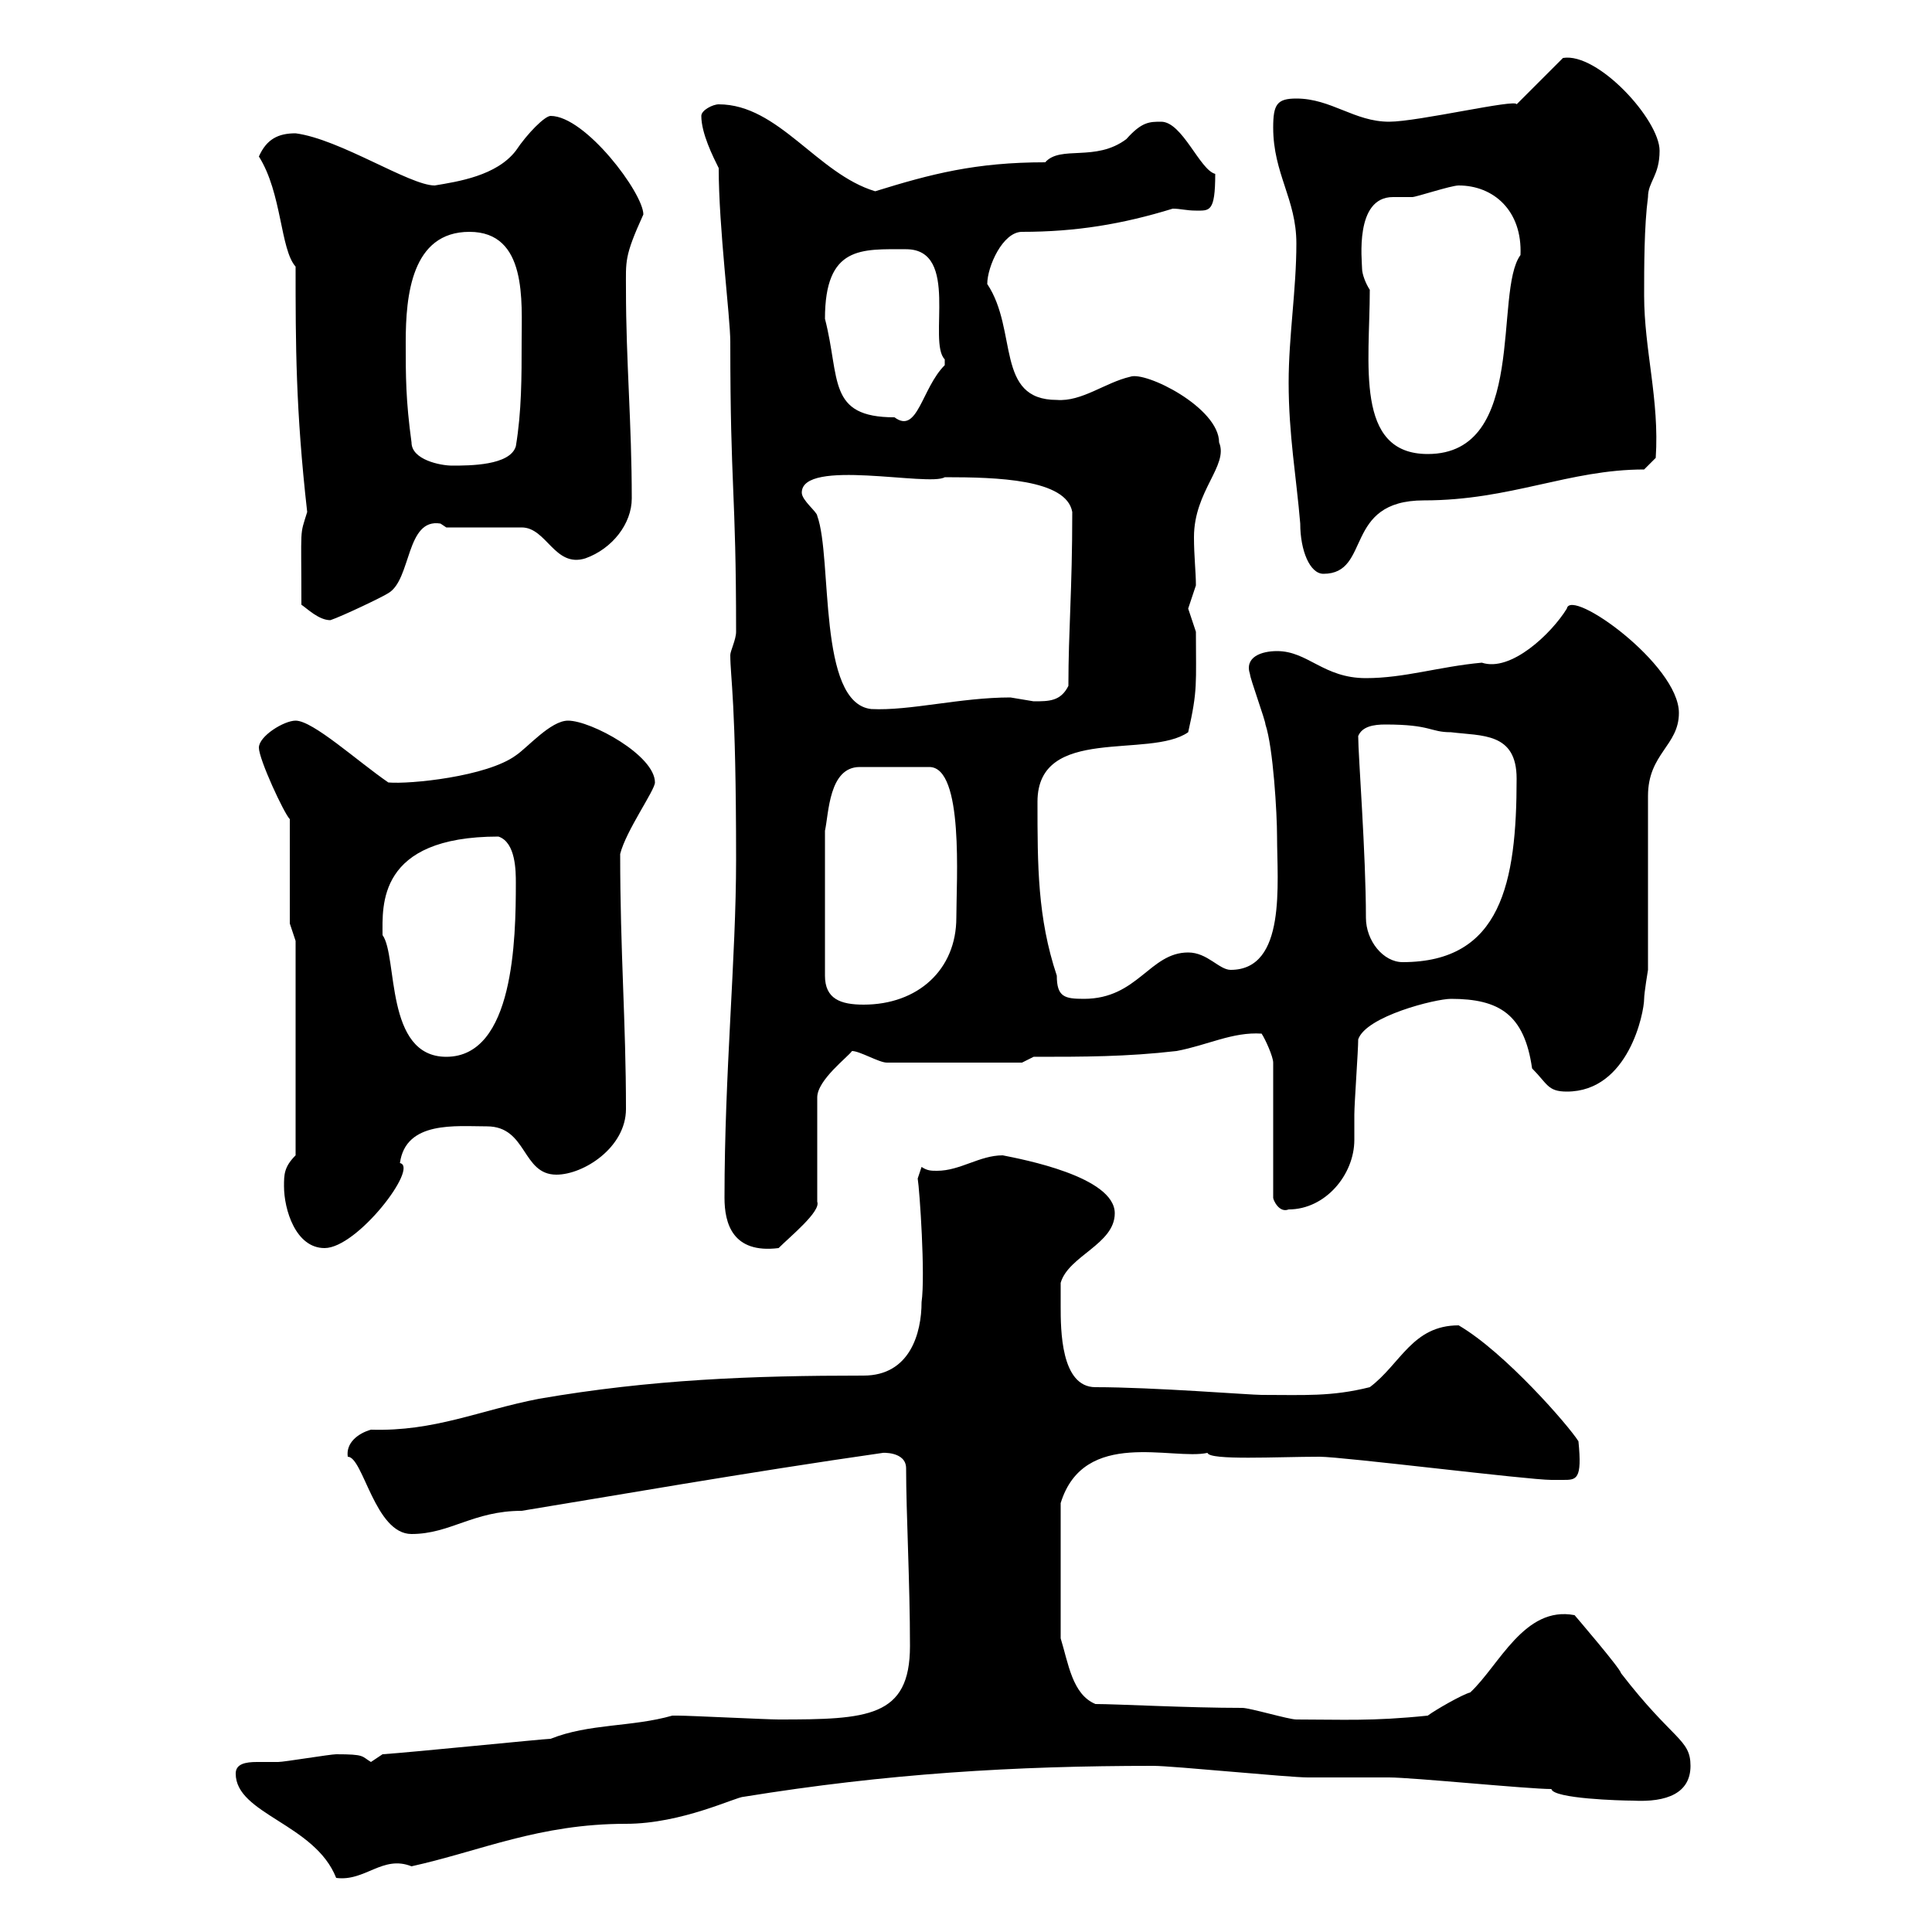 <svg xmlns="http://www.w3.org/2000/svg" xmlns:xlink="http://www.w3.org/1999/xlink" width="300" height="300"><path d="M36.60 275.40C36.60 281.70 48.90 283.20 52.20 291.60C56.70 292.20 59.40 288 63.90 289.80C74.70 287.40 83.70 283.20 97.20 283.20C105.90 283.20 114.30 279 115.50 279C137.70 275.40 157.50 274.20 179.10 274.20C182.10 274.20 200.10 276 203.10 276C203.70 276 214.50 276 215.70 276C219.30 276 237.30 277.80 240.90 277.80C241.20 279.30 251.70 279.60 253.50 279.60C258.90 279.90 262.50 278.40 262.50 274.20C262.50 270 259.80 270.30 251.70 259.80C251.70 259.20 244.50 250.80 244.50 250.80C236.70 249.30 232.80 258.60 228.30 262.80C227.10 263.10 222.90 265.50 221.70 266.40C213 267.30 208.50 267 201.30 267C200.10 267 194.10 265.20 192.90 265.20C184.50 265.20 173.40 264.60 170.10 264.60C166.50 263.10 165.90 258.30 164.70 254.40L164.70 233.40C168.30 221.70 182.10 226.80 187.50 225.60C187.80 226.80 198.30 226.20 204.90 226.20C208.50 226.20 237.30 229.80 240.90 229.80C240.90 229.80 241.50 229.80 242.70 229.80C244.80 229.80 245.70 229.80 245.10 223.80C243.60 221.40 233.70 210 226.50 205.80C219.30 205.80 217.50 211.80 212.70 215.40C206.70 216.90 202.50 216.60 195.90 216.60C194.10 216.60 179.10 215.40 170.10 215.40C164.70 215.40 164.70 206.40 164.70 202.80C164.70 202.20 164.70 199.20 164.70 199.20C165.90 195 173.10 193.20 173.10 188.40C173.10 182.70 158.70 180 155.70 179.40C152.10 179.40 149.10 181.80 145.50 181.80C144.60 181.80 144 181.80 143.10 181.20C143.10 181.20 142.50 183 142.50 183C142.80 184.80 143.70 198 143.10 202.20C143.10 207 141.30 213.60 134.10 213.60C116.70 213.60 101.10 214.20 83.70 217.20C74.40 219 67.50 222.30 57.60 222C55.50 222.60 53.70 224.10 54 226.20C56.40 226.20 58.20 238.20 63.90 238.20C69.90 238.20 73.50 234.60 81 234.60C93.90 232.50 116.10 228.60 137.10 225.60C136.80 225.60 140.70 225.30 140.70 228C140.70 234.90 141.30 245.70 141.30 255.60C141.30 266.70 134.70 267 120.90 267C119.10 267 107.10 266.40 105.30 266.40C105.30 266.40 105.30 266.40 104.40 266.40C98.10 268.20 91.50 267.60 85.50 270C84.60 270 63.90 272.10 59.40 272.40C59.40 272.40 57.60 273.60 57.60 273.60C56.10 272.70 56.70 272.40 52.20 272.40C51.30 272.40 44.10 273.60 43.20 273.60C42.30 273.60 41.10 273.60 39.90 273.60C38.10 273.60 36.60 273.90 36.60 275.40ZM44.10 184.20C44.10 187.80 45.90 193.80 50.40 193.80C55.50 193.80 65.10 181.20 62.10 180.60C63 174 70.80 174.90 75.60 174.90C81.90 174.90 81 182.40 86.40 182.40C90.60 182.40 97.20 178.20 97.20 172.20C97.20 158.70 96.30 147.90 96.30 132.60C97.20 129 101.70 122.70 101.70 121.50C101.70 117.30 91.80 111.90 88.20 111.90C85.50 111.90 81.90 116.10 80.10 117.30C75.60 120.60 63.60 121.80 60.30 121.50C55.50 118.20 48.60 111.90 45.90 111.90C44.10 111.90 40.20 114.30 40.20 116.10C40.20 117.90 44.10 126.30 45 127.20L45 143.40L45.90 146.10L45.90 179.40C44.10 181.20 44.10 182.40 44.10 184.20ZM112.50 186C112.50 189.90 113.70 194.70 120.90 193.80C122.70 192 127.50 188.10 126.90 186.60L126.90 170.40C126.90 167.70 131.70 164.10 132.30 163.20C133.50 163.20 136.50 165 137.70 165L158.70 165L160.50 164.10C168.30 164.10 174.90 164.10 182.70 163.20C187.50 162.30 191.40 160.20 195.90 160.50C196.50 161.40 197.70 164.10 197.70 165L197.70 186C197.70 186.30 198.60 188.40 200.10 187.80C205.80 187.80 210.30 182.40 210.30 177C210.30 175.50 210.30 173.70 210.30 173.10C210.30 171.30 210.90 163.20 210.90 161.40C212.10 157.80 222.90 155.10 225.30 155.10C232.80 155.10 236.70 157.50 237.90 165.90C240.30 168.30 240.30 169.50 243.30 169.50C252.90 169.50 255.30 157.20 255.30 155.10C255.30 154.20 255.90 150.60 255.90 150.60L255.90 123.60C255.90 117 260.70 115.80 260.70 110.70C260.70 103.20 243.90 91.20 243.30 94.50C240.90 98.40 234.60 104.40 230.10 102.90C223.50 103.50 218.10 105.30 212.10 105.30C205.50 105.30 203.10 101.10 198.30 101.10C195.90 101.10 193.20 102 194.10 104.70C194.10 105.30 196.50 111.90 196.50 112.50C197.70 116.10 198.30 126.30 198.30 129.90C198.30 137.10 199.80 150.60 191.10 150.60C189.30 150.60 187.50 147.90 184.50 147.90C178.50 147.90 176.70 155.10 168.30 155.10C165.30 155.10 164.10 154.80 164.10 151.50C161.10 142.50 161.10 134.40 161.10 124.50C161.10 112.50 178.50 117.90 184.50 113.70C186 107.10 185.70 106.20 185.70 98.10C185.70 98.10 184.50 94.50 184.50 94.50C184.50 94.50 185.70 90.90 185.70 90.90C185.70 88.80 185.40 86.40 185.40 83.40C185.40 76.20 190.80 72.30 189.30 68.70C189.30 63.30 177.90 57.60 175.50 58.50C171.60 59.40 168 62.40 164.10 62.10C154.50 62.10 158.10 51.30 153.30 44.10C153.30 41.40 155.70 36 158.70 36C167.10 36 174.30 34.80 182.10 32.40C183.30 32.40 184.20 32.70 185.70 32.70C187.80 32.70 188.70 33 188.70 27C186.30 26.40 183.60 18.90 180.30 18.90C178.50 18.90 177.30 18.90 174.90 21.60C170.10 25.20 164.70 22.50 162.30 25.20C151.50 25.20 144.60 27 135.90 29.70C126.90 27 120.90 16.20 111.60 16.20C110.70 16.20 108.90 17.10 108.90 18C108.90 20.70 110.70 24.30 111.60 26.10C111.60 35.40 113.40 49.20 113.40 53.10C113.40 76.20 114.30 75.90 114.30 98.10C114.30 99.30 113.40 101.10 113.40 101.70C113.40 105.30 114.30 108.60 114.30 133.50C114.30 148.80 112.50 166.50 112.50 186ZM59.40 145.20C59.40 140.70 58.50 129.90 77.40 129.90C80.10 130.80 80.10 135.30 80.10 137.10C80.10 145.80 79.80 164.10 69.30 164.10C59.70 164.10 61.80 148.50 59.40 145.20ZM128.10 129C128.70 126.30 128.70 119.10 133.50 119.10L144.30 119.10C149.70 119.10 148.50 136.80 148.50 142.50C148.50 150.60 142.50 156 134.10 156C130.50 156 128.10 155.10 128.10 151.50ZM212.10 142.50C212.10 132.60 210.90 117.30 210.90 114.30C211.50 112.80 213.30 112.50 215.10 112.50C222.30 112.50 222 113.70 225.30 113.70C230.10 114.30 235.50 113.70 235.50 120.90C235.50 137.10 233.10 149.40 217.80 149.40C214.80 149.40 212.10 146.10 212.10 142.50ZM124.50 76.50C124.50 71.10 144.30 75.60 146.70 74.10C154.80 74.10 165.60 74.40 166.50 79.50C166.50 91.80 165.90 97.80 165.90 106.50C164.70 108.90 162.90 108.90 160.50 108.90C160.50 108.90 156.90 108.30 156.90 108.30C149.10 108.30 141.30 110.40 135.30 110.10C126.90 109.20 129.30 86.70 126.90 80.10C126.90 79.50 124.50 77.70 124.50 76.50ZM46.80 93.90C47.70 94.50 49.50 96.30 51.30 96.30C53.10 95.70 59.40 92.70 60.30 92.10C63.90 90 63 80.40 68.40 81.30C68.40 81.30 69.30 81.90 69.30 81.90L81 81.90C84.90 81.90 86.10 88.20 90.90 86.70C95.10 85.20 98.10 81.30 98.10 77.40C98.10 65.70 97.20 56.10 97.20 45C97.20 40.50 96.90 39.90 99.90 33.30C99.90 30 90.90 18 85.50 18C84.60 18 81.90 20.70 80.10 23.40C77.10 27.30 71.10 28.20 67.50 28.80C63.60 28.80 52.80 21.60 45.90 20.70C43.20 20.70 41.40 21.60 40.20 24.30C43.80 30 43.50 38.70 45.90 41.40C45.90 53.40 45.90 63.60 47.70 79.50C46.50 83.40 46.80 81.30 46.80 93.90ZM200.10 59.40C200.10 67.50 201.30 74.10 201.90 81.30C201.90 85.50 203.40 89.10 205.50 89.10C213 89.10 208.50 77.70 221.10 77.70C234.60 77.70 243.60 72.90 255.30 72.90L257.10 71.10C257.70 62.10 255.30 54.30 255.30 45.90C255.30 41.40 255.30 35.10 255.90 30.60C255.90 28.20 257.70 27.30 257.70 23.40C257.70 18.60 248.10 8.10 242.70 9L235.50 16.20C235.50 15.30 220.20 18.90 215.70 18.90C210.30 18.90 206.70 15.30 201.30 15.30C198.30 15.30 197.70 16.20 197.70 19.80C197.70 27 201.30 30.90 201.30 37.80C201.30 45 200.10 52.20 200.10 59.40ZM63.90 68.70C63 62.10 63 58.50 63 53.10C63 45.90 63.90 36 72.90 36C81.90 36 81 46.80 81 53.10C81 58.50 81 63.90 80.10 69.30C79.20 72.30 72.90 72.30 70.20 72.30C68.40 72.30 63.90 71.40 63.90 68.70ZM212.70 45C212.10 44.10 211.50 42.60 211.50 41.70C211.50 40.50 210.30 30.60 216.30 30.60C216.90 30.60 218.10 30.60 219.30 30.60C219.90 30.60 225.30 28.80 226.50 28.80C231.90 28.80 236.40 32.70 236.10 39.60C231.90 45.30 237.30 70.50 221.70 70.50C210.30 70.50 212.70 56.40 212.70 45ZM128.10 49.50C128.10 38.10 133.80 38.70 140.70 38.70C149.10 38.70 144 53.10 146.70 55.80C146.70 55.80 146.70 55.80 146.70 56.70C143.10 60.30 142.50 67.50 138.90 64.80C128.40 64.80 130.50 58.80 128.10 49.50Z"/></svg>